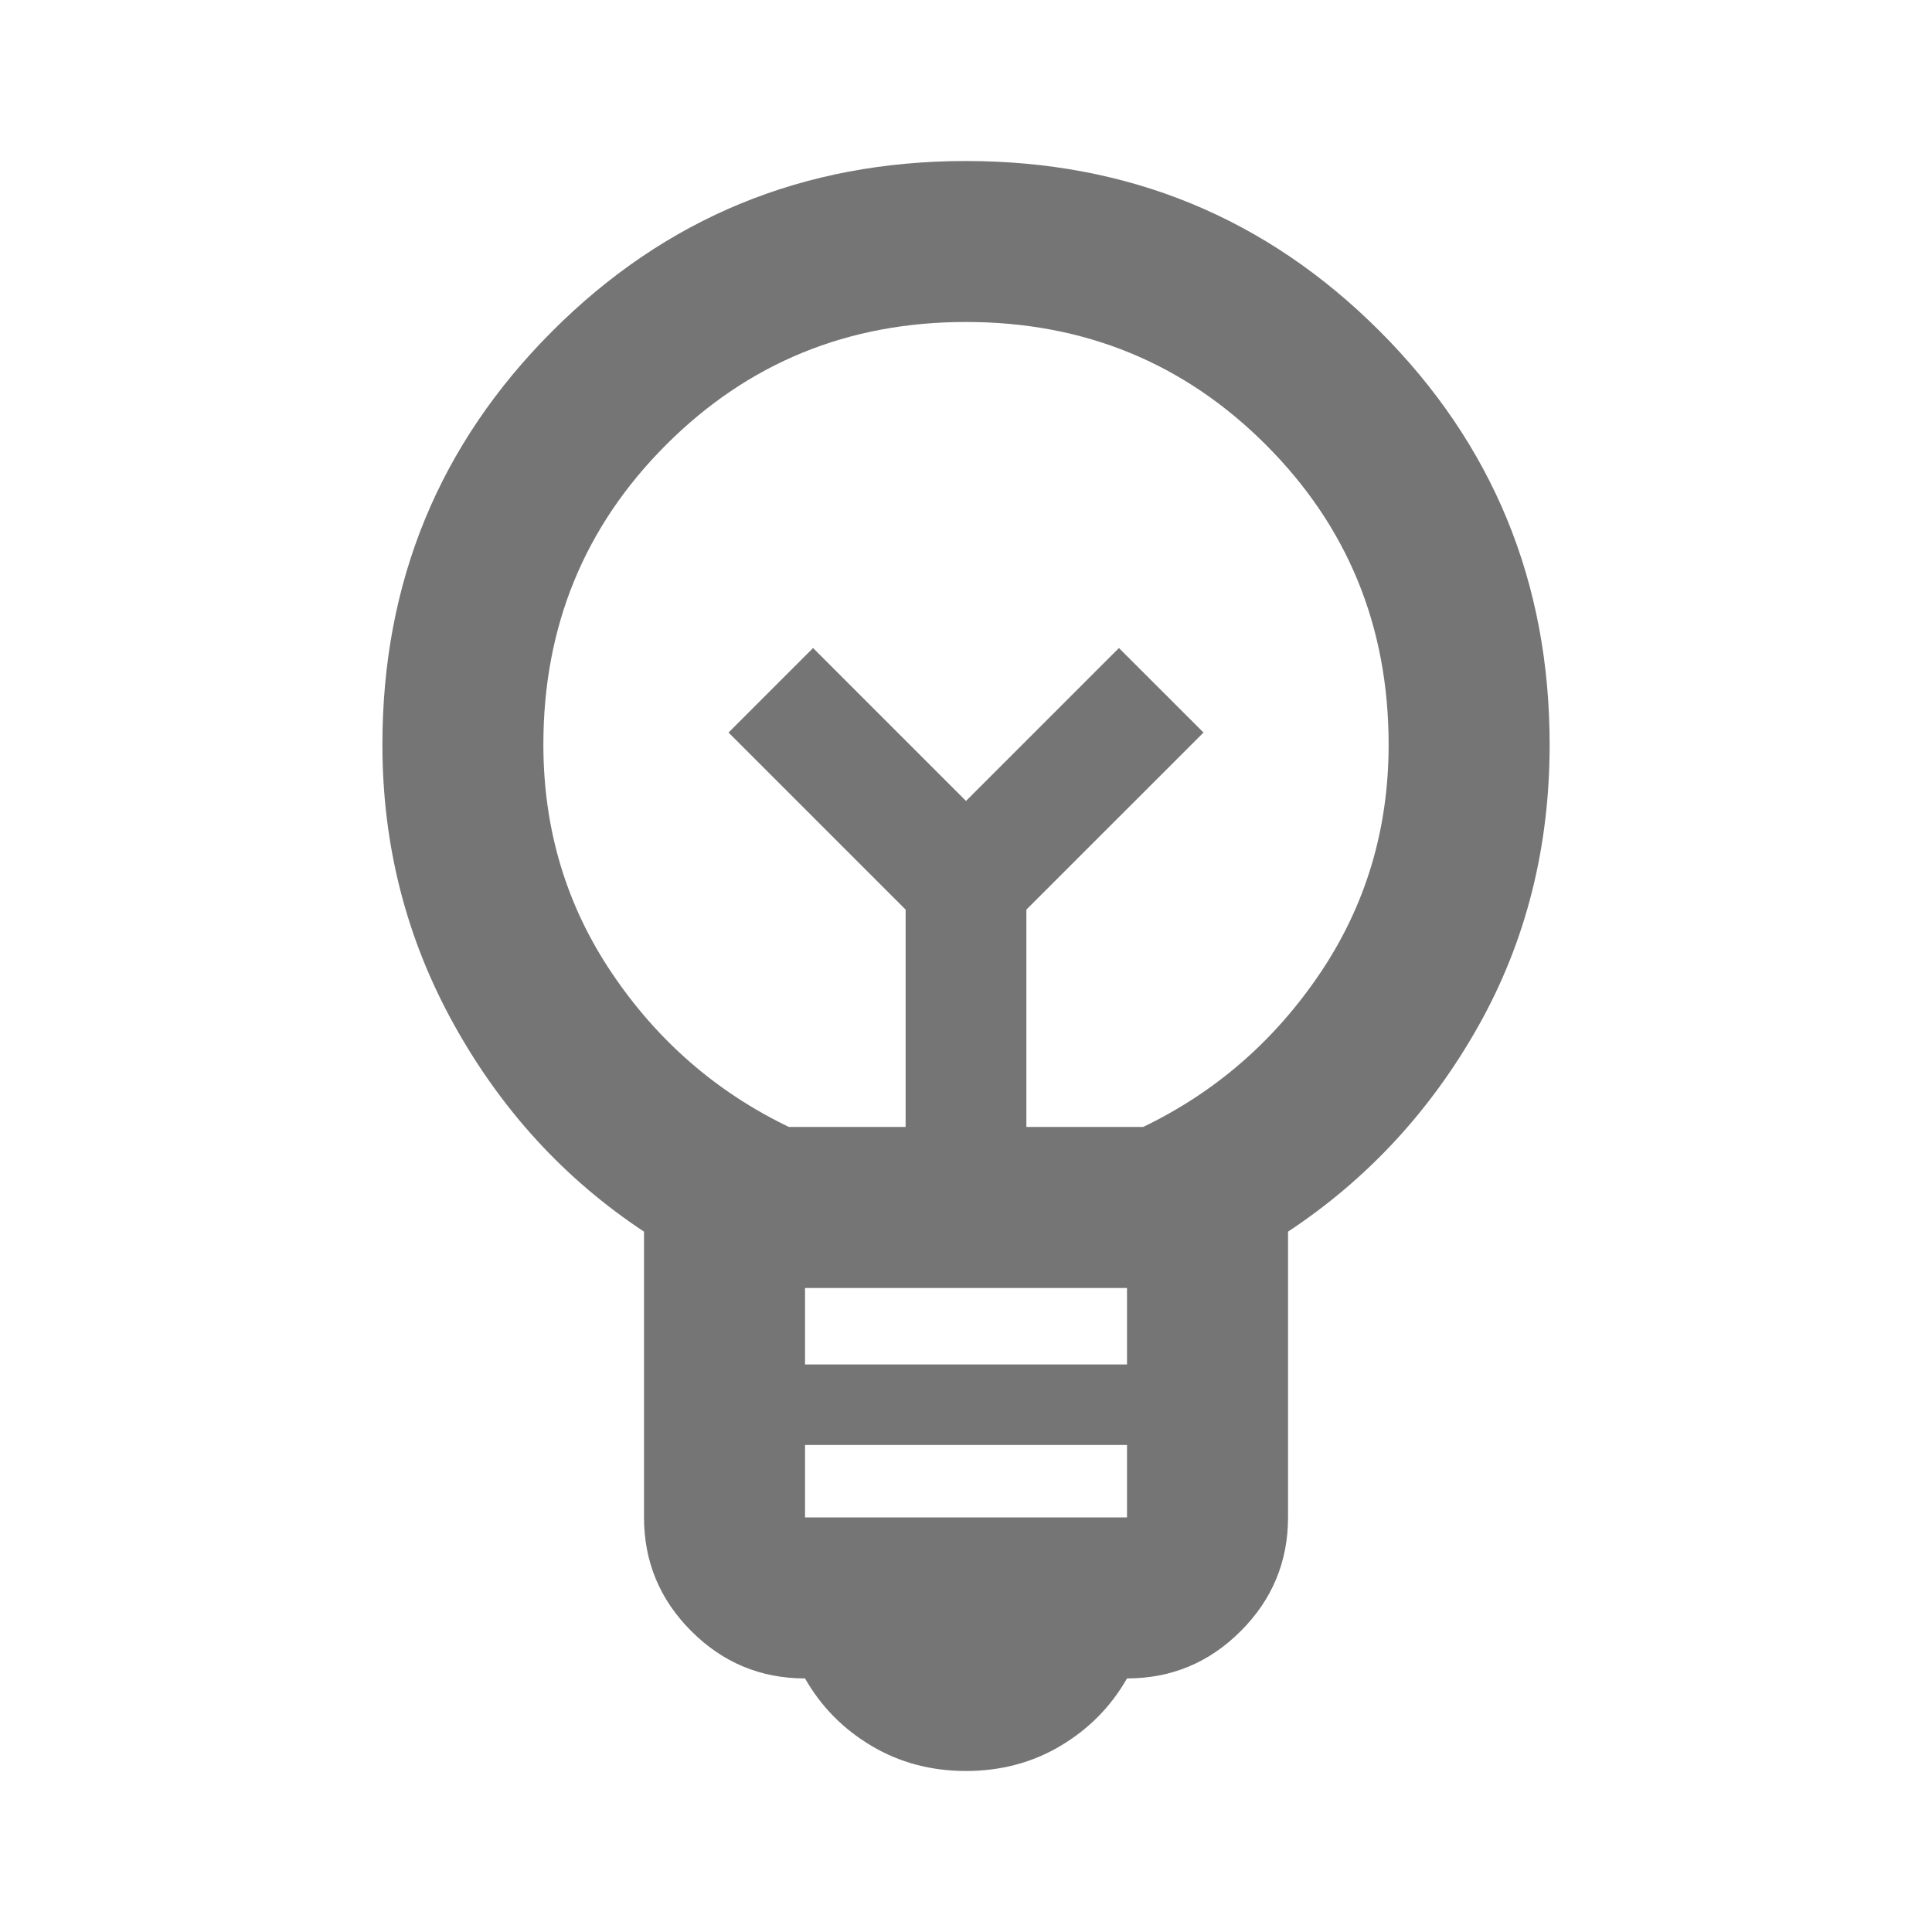 <svg xmlns="http://www.w3.org/2000/svg" width="44" height="44" viewBox="0 0 44 44" fill="none"><mask id="mask0_7168_1567" style="mask-type:alpha" maskUnits="userSpaceOnUse" x="0" y="0" width="44" height="44"><rect width="44" height="44" fill="#D9D9D9"></rect></mask><g mask="url(#mask0_7168_1567)"><path d="M22 40.333C21.206 40.333 20.488 40.142 19.846 39.76C19.204 39.378 18.7 38.867 18.334 38.225C17.325 38.225 16.462 37.866 15.744 37.148C15.026 36.43 14.667 35.566 14.667 34.558V28.05C12.864 26.858 11.42 25.285 10.336 23.329C9.251 21.373 8.709 19.25 8.709 16.958C8.709 13.261 9.999 10.121 12.581 7.539C15.163 4.957 18.303 3.667 22 3.667C25.697 3.667 28.837 4.957 31.419 7.539C34.001 10.121 35.292 13.261 35.292 16.958C35.292 19.311 34.749 21.45 33.665 23.375C32.58 25.3 31.136 26.858 29.334 28.05V34.558C29.334 35.566 28.974 36.43 28.256 37.148C27.538 37.866 26.675 38.225 25.667 38.225C25.3 38.867 24.796 39.378 24.154 39.76C23.513 40.142 22.795 40.333 22 40.333ZM18.334 34.558H25.667V32.908H18.334V34.558ZM18.334 31.075H25.667V29.333H18.334V31.075ZM17.967 25.666H20.625V20.716L16.592 16.683L18.517 14.758L22 18.241L25.483 14.758L27.409 16.683L23.375 20.716V25.666H26.034C27.683 24.872 29.028 23.703 30.067 22.16C31.106 20.617 31.625 18.883 31.625 16.958C31.625 14.269 30.693 11.993 28.829 10.129C26.965 8.265 24.689 7.333 22 7.333C19.311 7.333 17.035 8.265 15.171 10.129C13.307 11.993 12.375 14.269 12.375 16.958C12.375 18.883 12.895 20.617 13.934 22.16C14.972 23.703 16.317 24.872 17.967 25.666Z" fill="#757575"></path></g></svg>